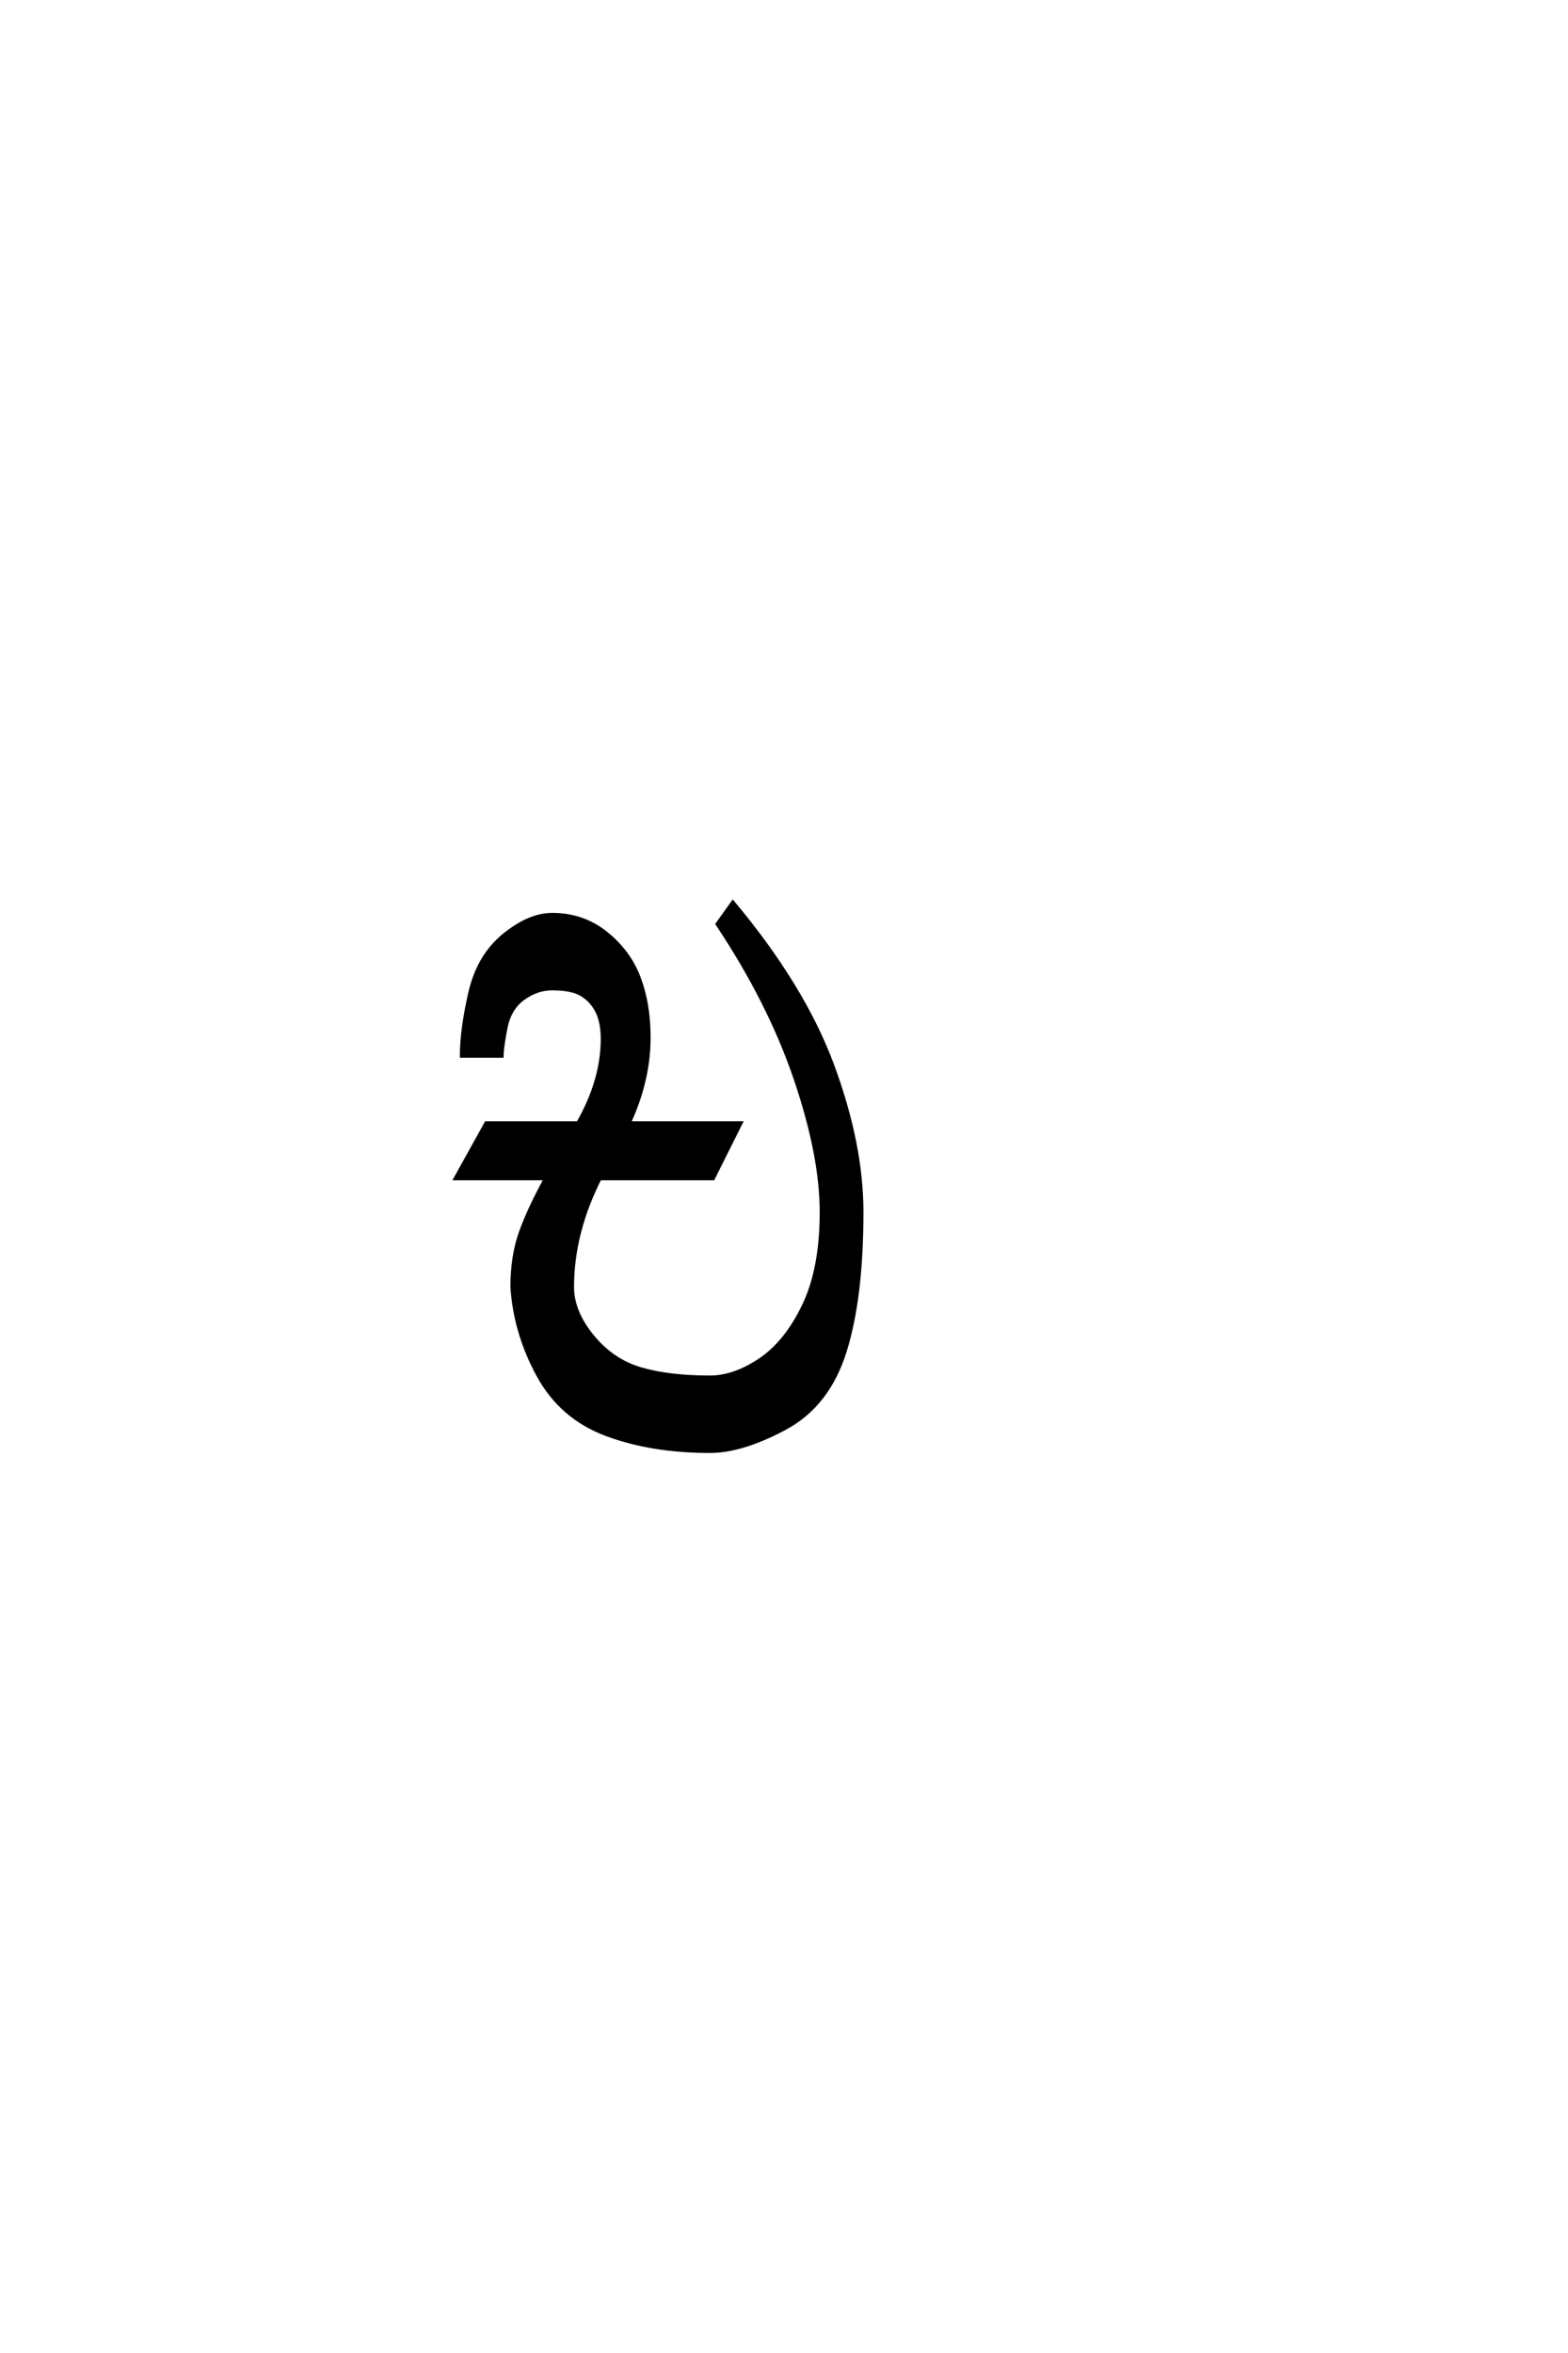 <?xml version='1.0' encoding='UTF-8'?>
<!DOCTYPE svg PUBLIC "-//W3C//DTD SVG 1.0//EN"
"http://www.w3.org/TR/2001/REC-SVG-20010904/DTD/svg10.dtd">

<svg xmlns='http://www.w3.org/2000/svg' version='1.0' width='40.0' height='60.0'>

 <g transform='scale(0.1 -0.1) translate(110.0 -370.0)'>
  <path d='M71.094 0
Q56.25 0 44.719 4.297
Q33.203 8.594 27.344 19.328
Q21.484 30.078 20.703 41.797
Q20.703 49.609 22.844 55.656
Q25 61.719 29.297 69.531
L6.25 69.531
L14.062 83.594
L37.5 83.594
Q43.75 94.531 43.75 105.078
Q43.75 109.375 42.375 112.109
Q41.016 114.844 38.469 116.406
Q35.938 117.969 30.859 117.969
Q26.953 117.969 23.438 115.422
Q19.922 112.891 18.938 107.812
Q17.969 102.734 17.969 100.781
L7.812 100.781
Q7.812 107.422 9.953 116.797
Q12.109 126.172 18.547 131.438
Q25 136.719 30.859 136.719
Q38.672 136.719 44.531 132.031
Q50.391 127.344 52.922 120.703
Q55.469 114.062 55.469 105.469
Q55.469 94.531 50.391 83.594
L78.906 83.594
L71.875 69.531
L42.969 69.531
Q35.938 55.672 35.938 41.797
Q35.938 35.547 41.016 29.297
Q46.094 23.047 53.312 20.891
Q60.547 18.75 71.094 18.75
Q77.344 18.75 83.984 23.234
Q90.625 27.734 95.109 37.109
Q99.609 46.484 99.609 60.938
Q99.609 75.391 92.969 94.922
Q86.328 114.453 73.047 134.375
L76.953 139.844
Q94.922 118.359 102.344 98.234
Q109.766 78.125 109.766 60.938
Q109.766 39.062 105.469 25.391
Q101.172 11.719 90.234 5.859
Q79.297 0 71.094 0
' style='fill: #000000; stroke: #000000'/>
 </g>
</svg>
